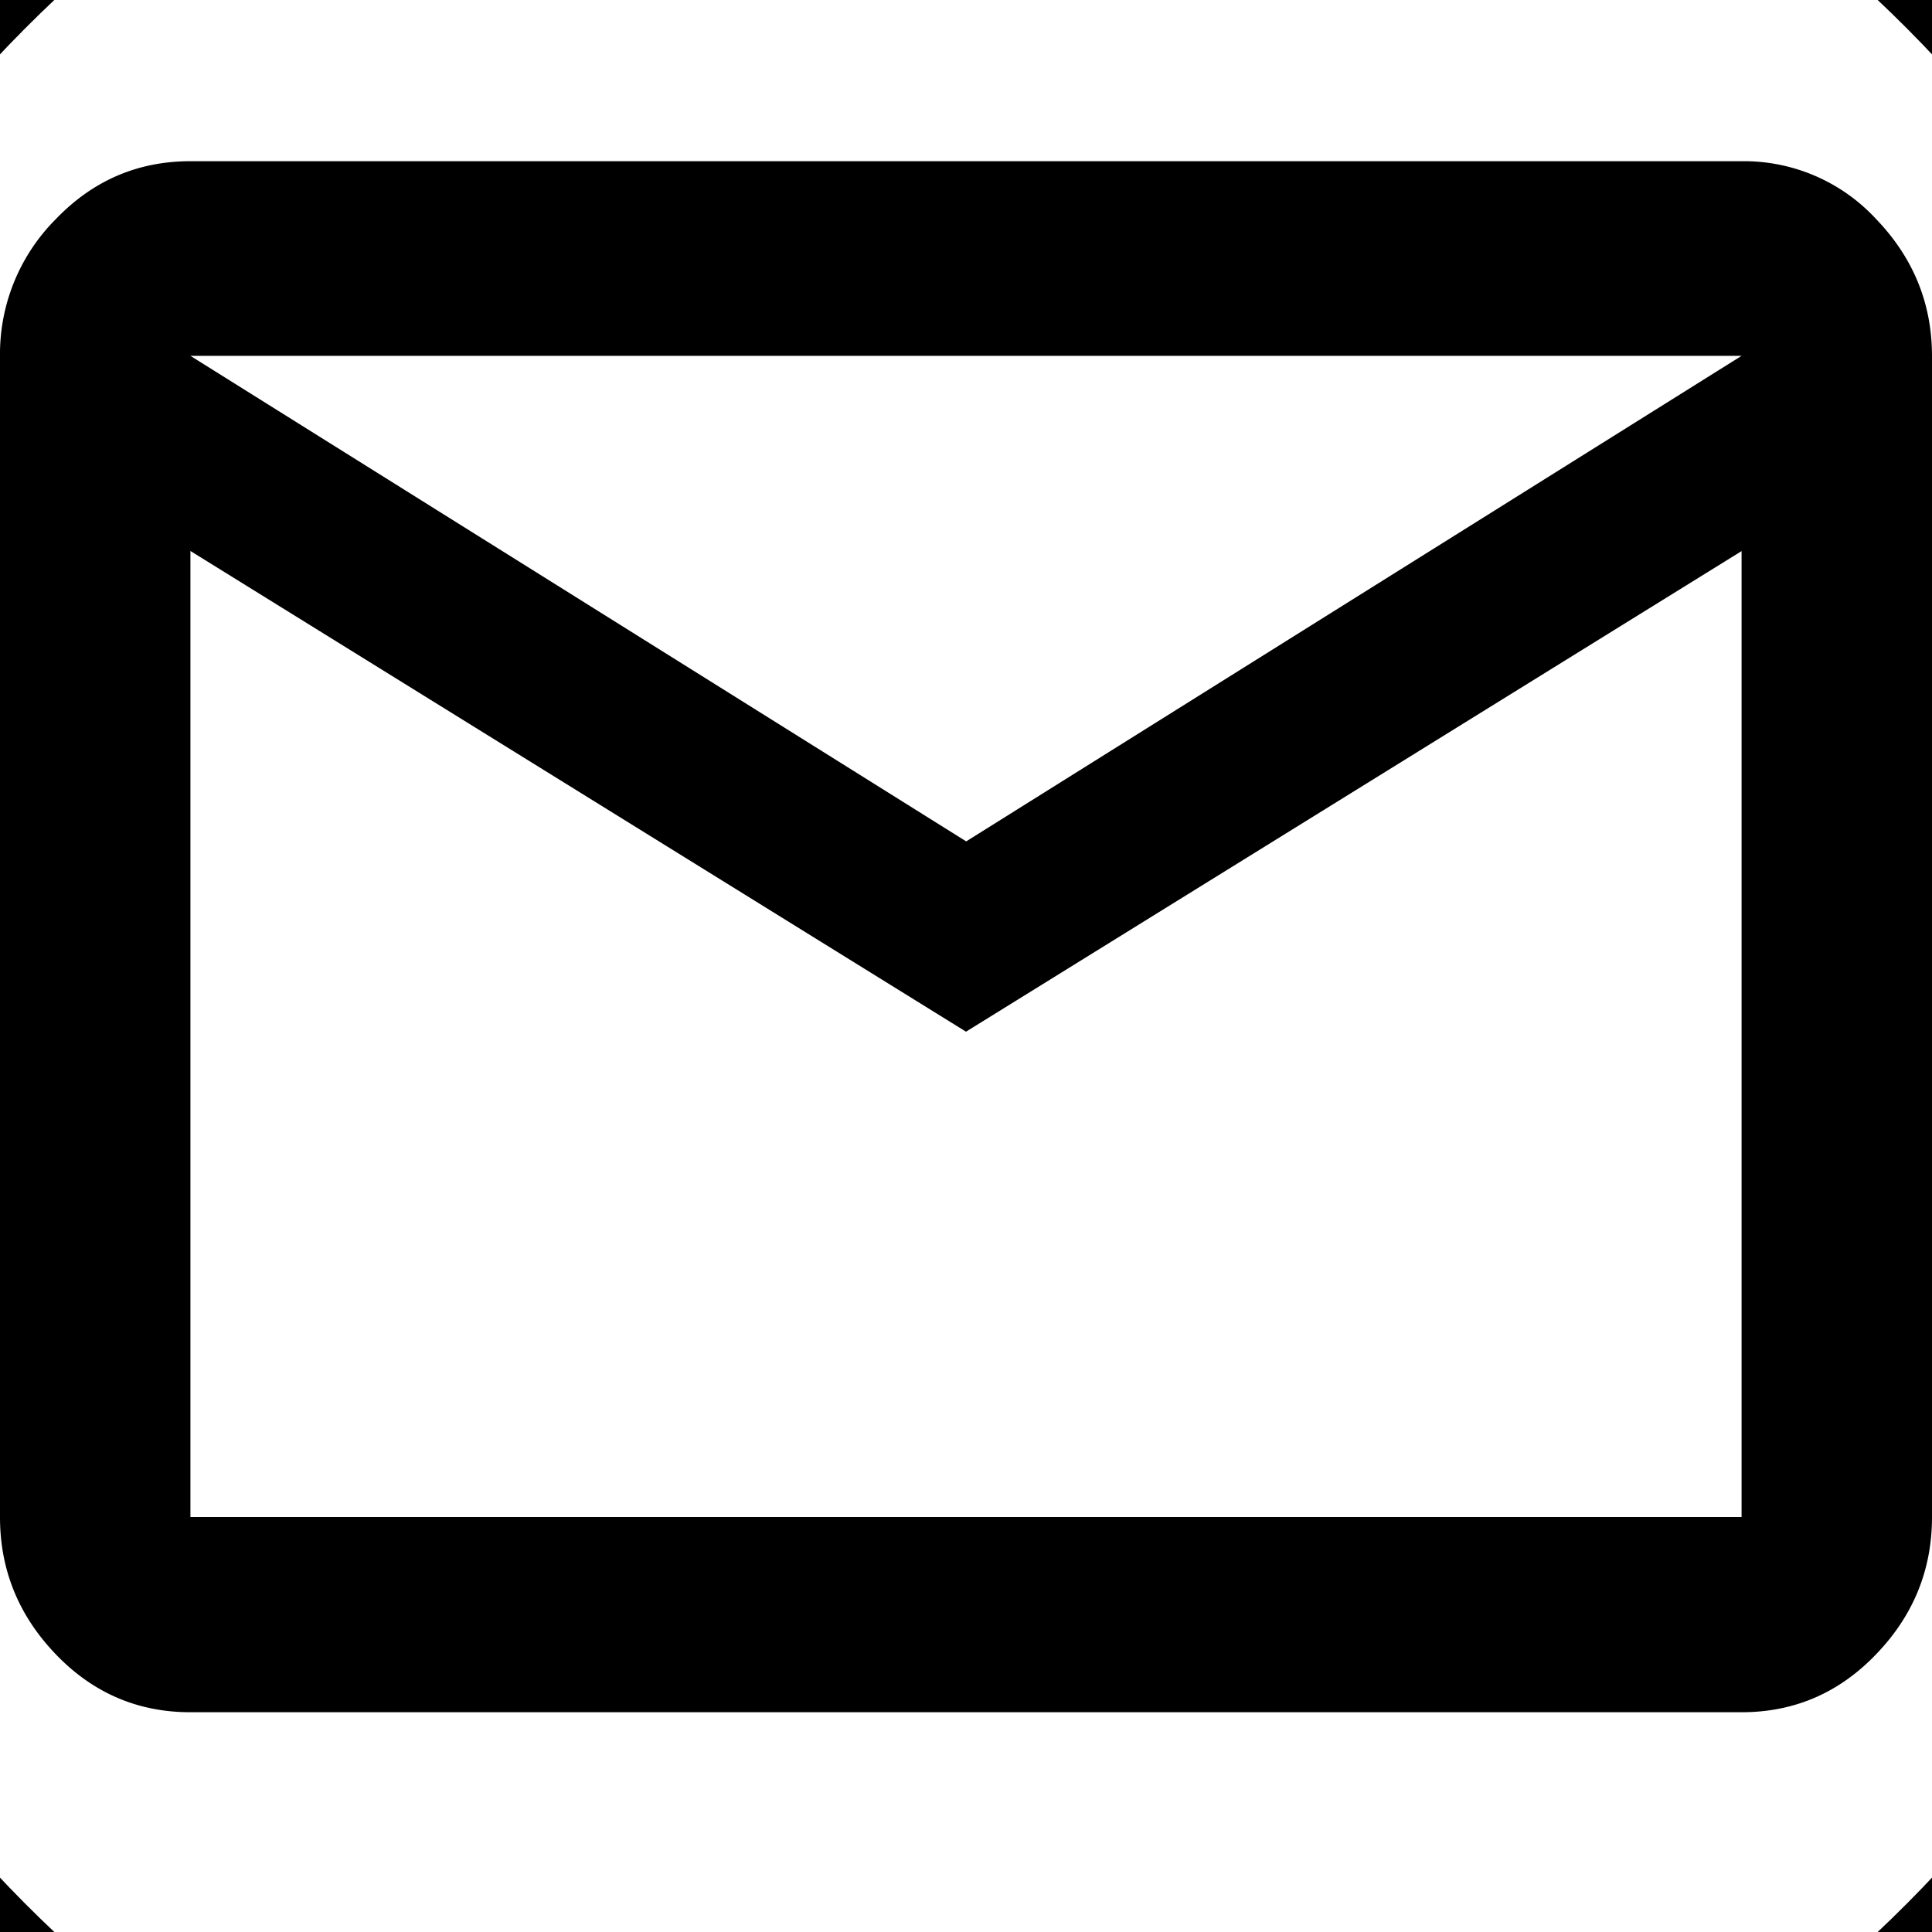 <svg width="16" height="16" xmlns="http://www.w3.org/2000/svg"><g fill="none" fill-rule="evenodd"><path fill="#FFF" d="M-184-811h1440v2978H-184z"/><g transform="translate(-4 -4)"><circle stroke="#000" fill="#FFF" cx="12" cy="12" r="11.5"/><path d="M18.423 18.18c.436 0 .808-.16 1.115-.481.308-.32.462-.699.462-1.135V6.95c0-.436-.154-.814-.462-1.135a1.49 1.49 0 00-1.115-.48H5.577c-.436 0-.808.16-1.115.48A1.58 1.58 0 004 6.95v9.615c0 .436.154.814.462 1.135.307.32.679.48 1.115.48h12.846zM12 10.967l-6.423-4.02h12.846L12 10.969zm6.423 5.596H5.577v-8L12 12.544l6.423-3.98v8z" fill="#000" fill-rule="nonzero"/></g></g></svg>